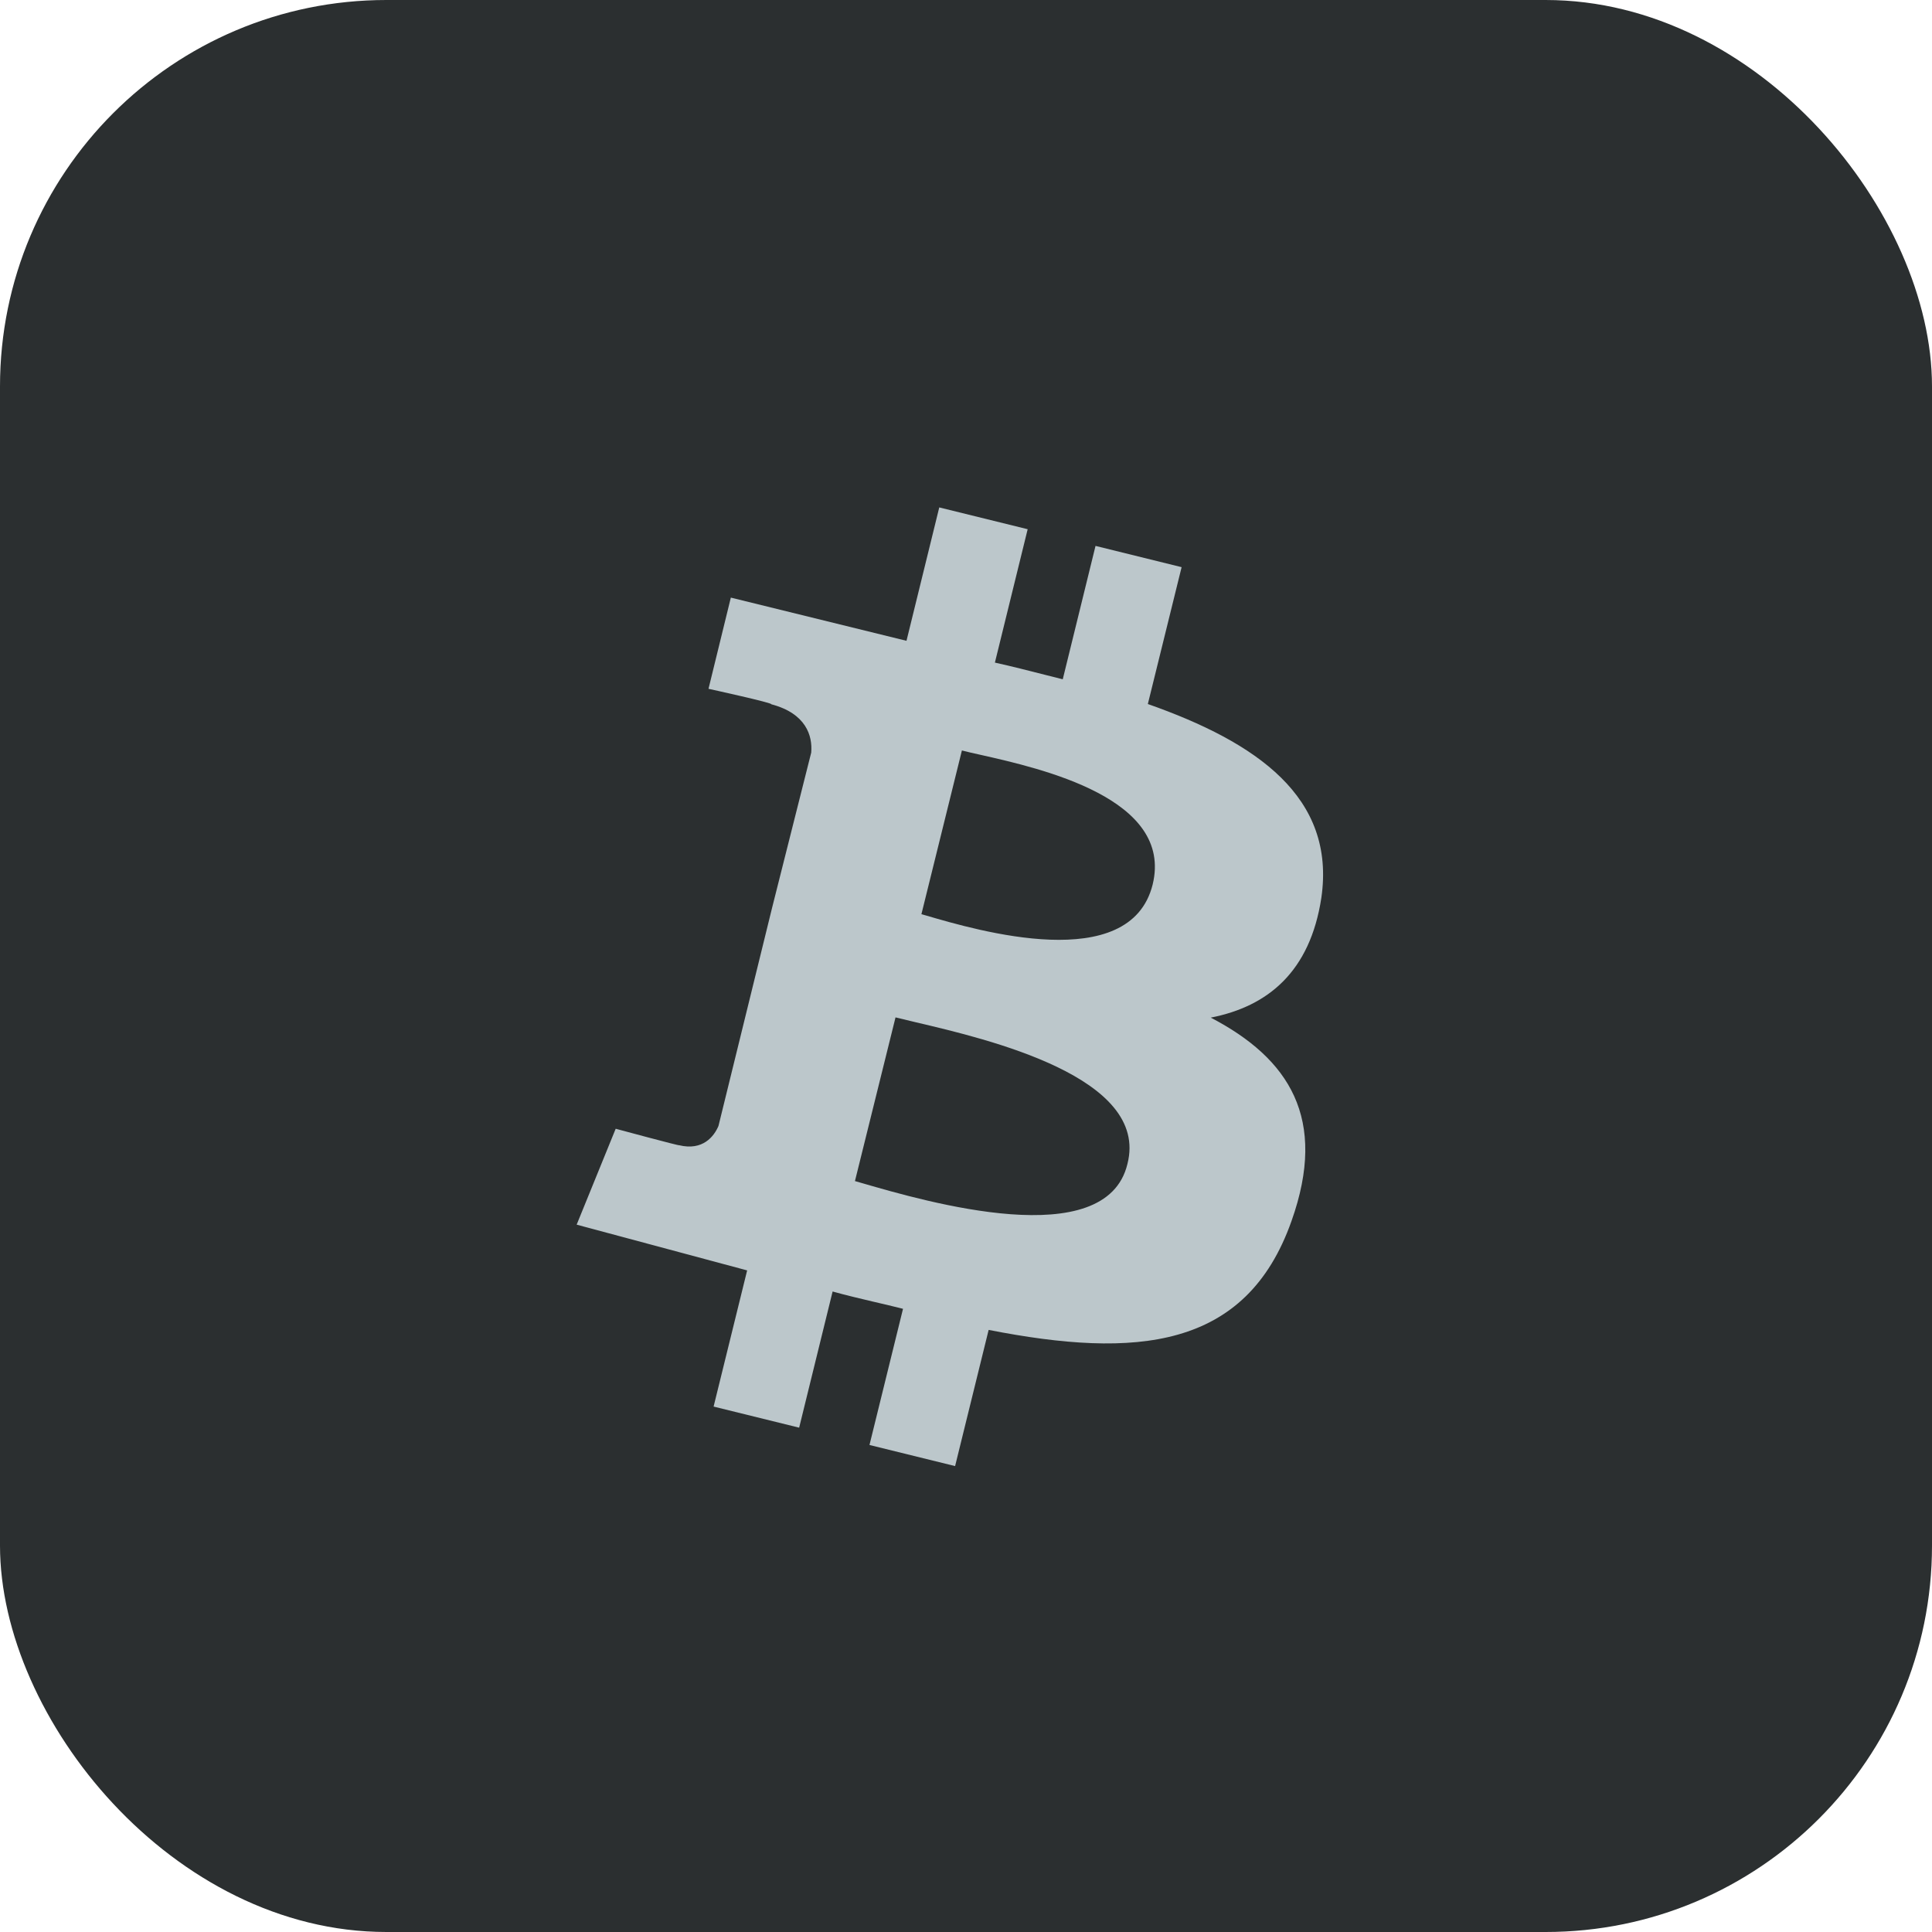<svg width="25" height="25" viewBox="0 0 25 25" fill="none" xmlns="http://www.w3.org/2000/svg">
<rect width="25" height="25" rx="5" fill="#2B2F30"/>
<path fill-rule="evenodd" clip-rule="evenodd" d="M14.853 9.11C16.262 9.606 17.288 10.314 17.098 11.619C16.953 12.569 16.412 13.022 15.667 13.168C16.681 13.696 17.184 14.473 16.712 15.8C16.124 17.465 14.698 17.582 12.793 17.209L12.359 18.971L11.251 18.698L11.685 16.936C11.563 16.905 11.437 16.875 11.306 16.845C11.133 16.804 10.953 16.762 10.774 16.712L10.341 18.474L9.234 18.201L9.668 16.439L7.462 15.847L7.967 14.606C7.967 14.606 8.8 14.831 8.787 14.819C9.095 14.894 9.24 14.704 9.297 14.57L9.991 11.746L10.497 9.739C10.516 9.521 10.431 9.232 9.98 9.113C10.009 9.097 9.168 8.913 9.168 8.913L9.457 7.733L11.73 8.292L12.154 6.566L13.298 6.848L12.874 8.574C13.096 8.623 13.313 8.679 13.534 8.735L13.752 8.79L14.176 7.064L15.29 7.339L14.853 9.11ZM11.923 11.83L11.978 11.845C12.645 12.041 14.622 12.62 14.915 11.447C15.188 10.331 13.479 9.946 12.686 9.767C12.591 9.746 12.511 9.728 12.447 9.711L11.923 11.83ZM11.16 15.311L11.063 15.283L11.588 13.165C11.659 13.183 11.746 13.204 11.85 13.228C12.786 13.448 14.877 13.939 14.589 15.061C14.311 16.226 11.981 15.549 11.16 15.311Z" fill="#BCC7CB"/>
</svg>
